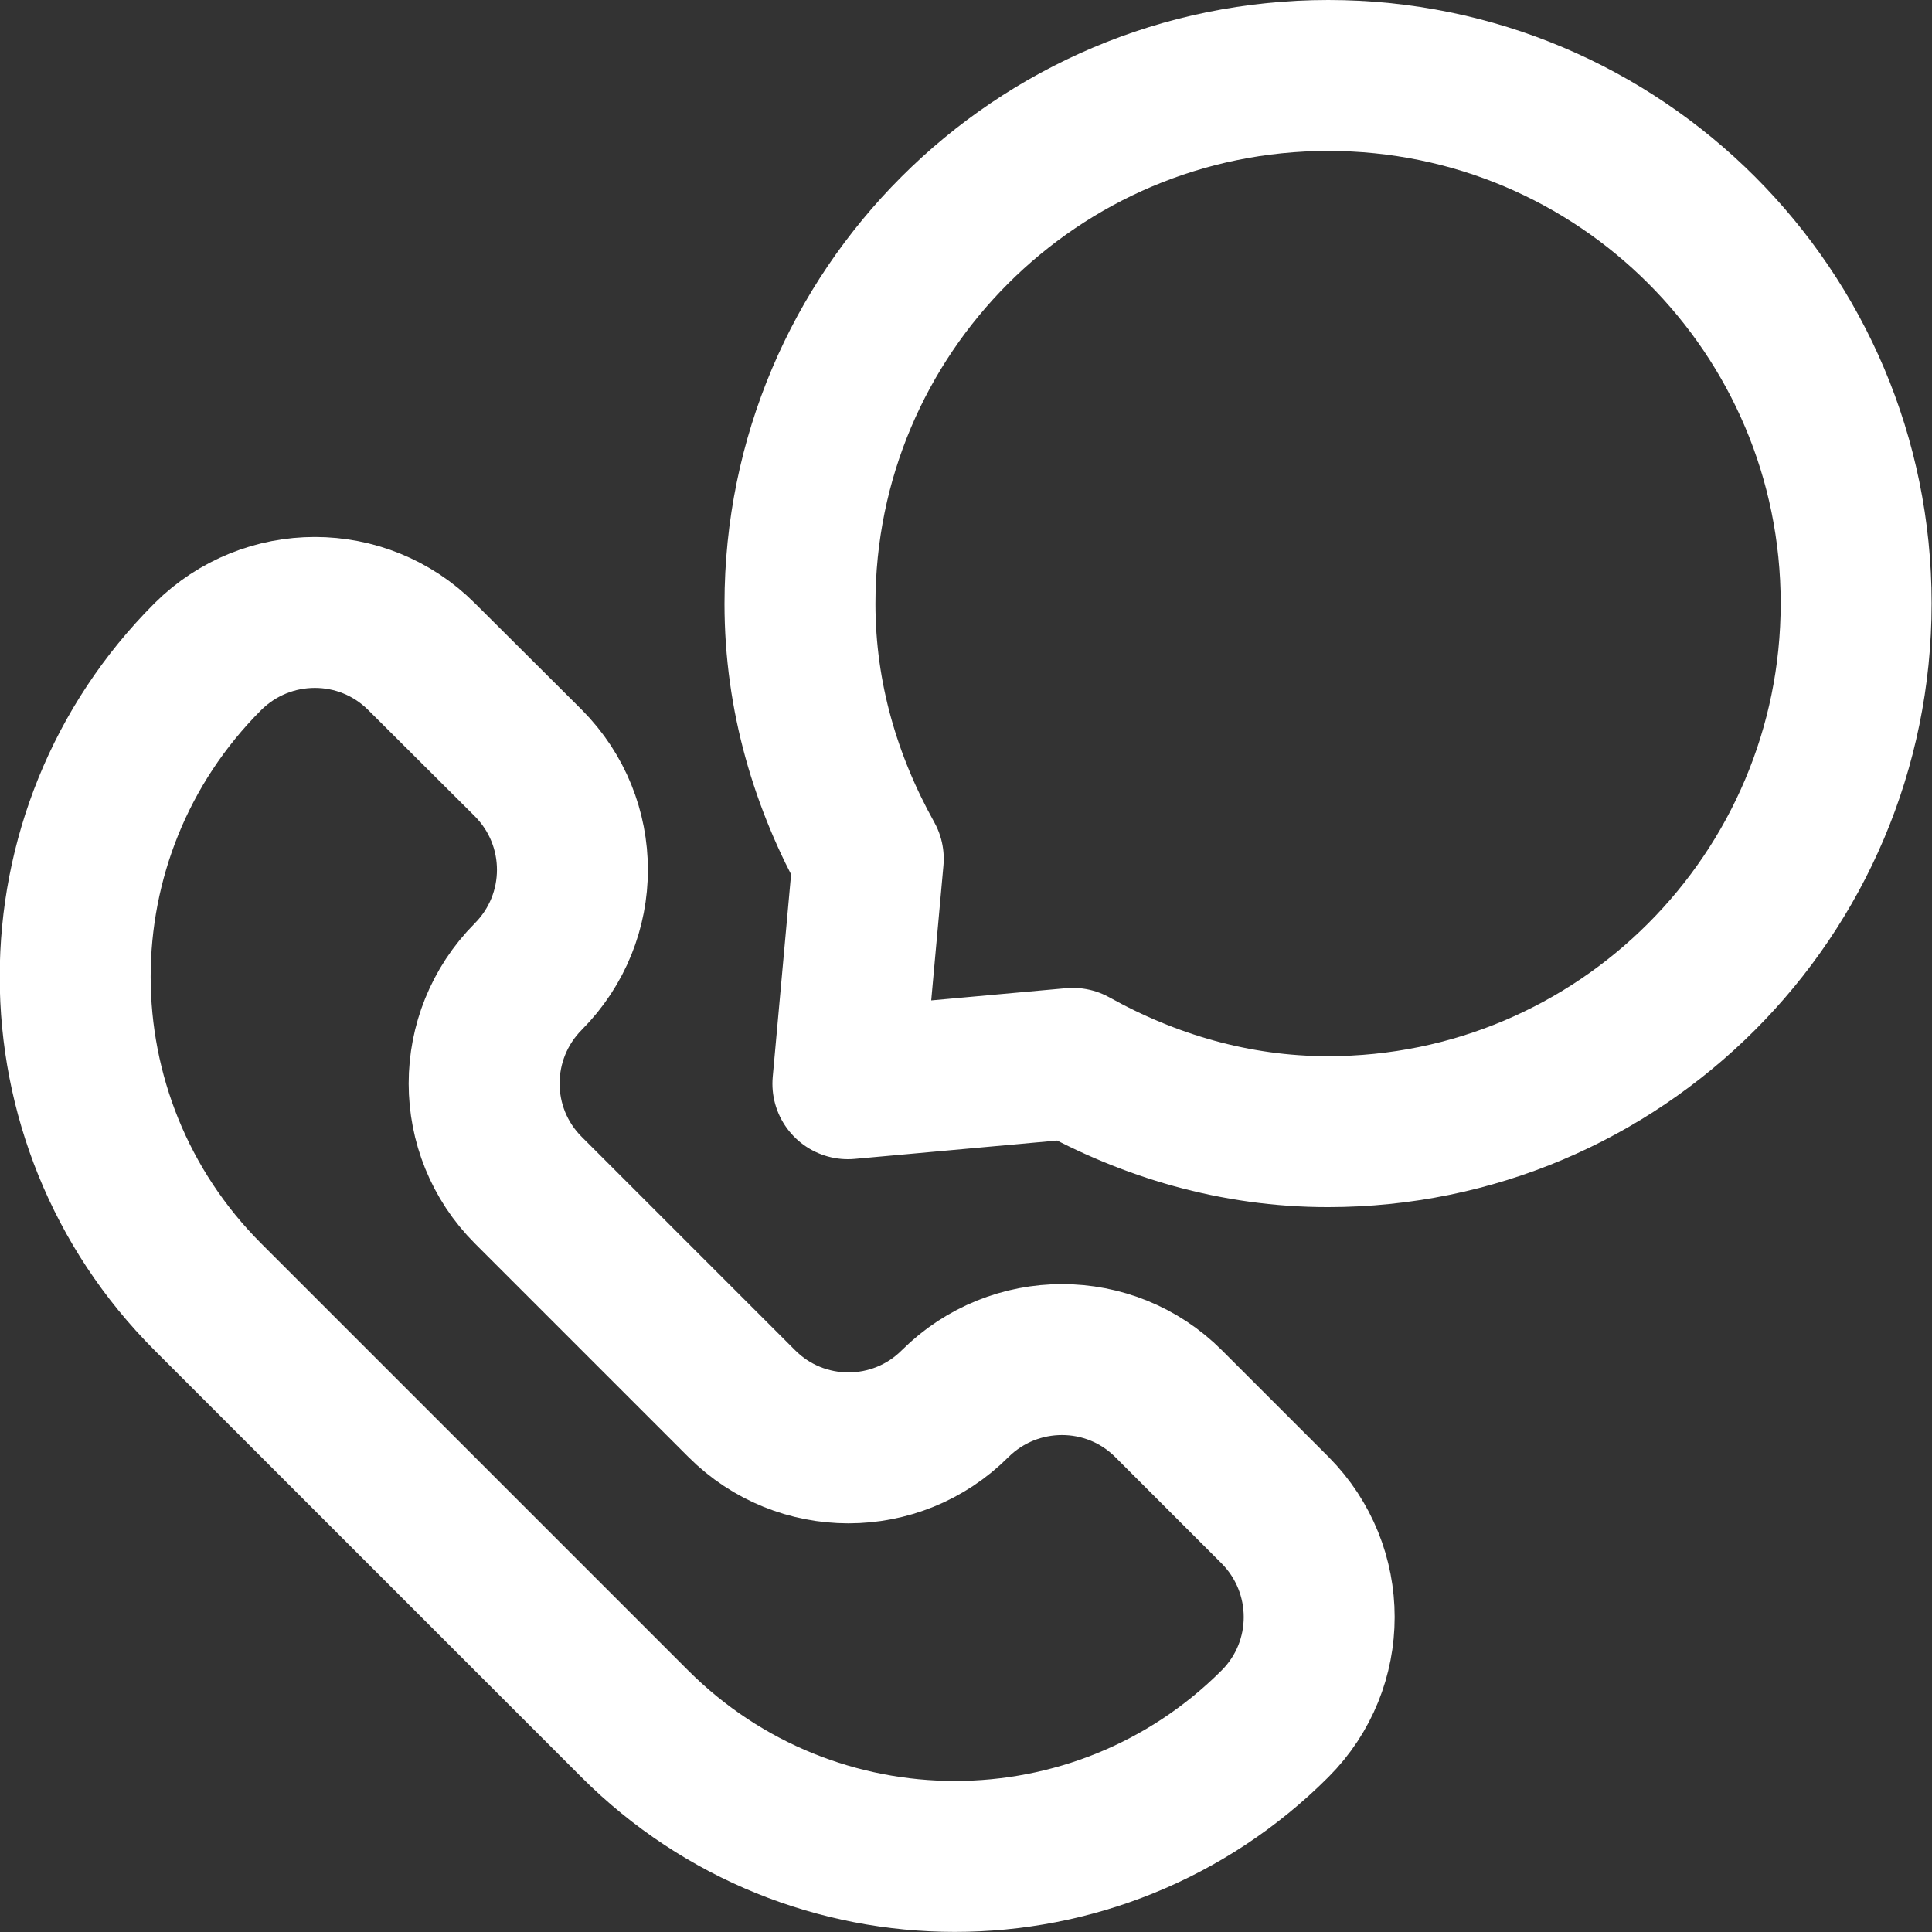 <?xml version="1.0" encoding="utf-8"?>
<!-- Generator: Adobe Illustrator 23.1.0, SVG Export Plug-In . SVG Version: 6.00 Build 0)  -->
<svg version="1.1" id="Capa_1" xmlns="http://www.w3.org/2000/svg" xmlns:xlink="http://www.w3.org/1999/xlink" x="0px" y="0px"
	 viewBox="0 0 512 512" style="enable-background:new 0 0 512 512;" xml:space="preserve">
<rect x="0" y="0" width="512" height="512" fill="#333333" stroke="none"/>
<style type="text/css">
	.st0{fill:none;stroke:#FFFFFF;stroke-width:40;stroke-linecap:round;stroke-linejoin:round;stroke-miterlimit:10;}
</style>
<g id="Speech_Bubble_20_">
	<path class="st0" d="M196.6,372L140,315.4c-15.6-15.6-15.6-40.9,0-56.6s15.6-40.9,0-56.6L111.7,174c-15.6-15.6-40.9-15.6-56.6,0
		c-46.9,46.9-46.9,122.8,0,169.7l113.1,113.1c46.9,46.9,122.8,46.9,169.7,0c15.6-15.6,15.6-40.9,0-56.6L309.7,372
		c-15.6-15.6-40.9-15.6-56.6,0C237.5,387.6,212.2,387.6,196.6,372z"/>
	<path class="st0" d="M352,20c-77.3,0-140,62.7-140,140c0,24.7,6.9,47.5,18.1,67.6l-5.4,59.6l59.6-5.4c20.1,11.2,43,18.1,67.6,18.1
		c77.3,0,140-62.7,140-140S429.3,20,352,20z"/>
</g>
</svg>
